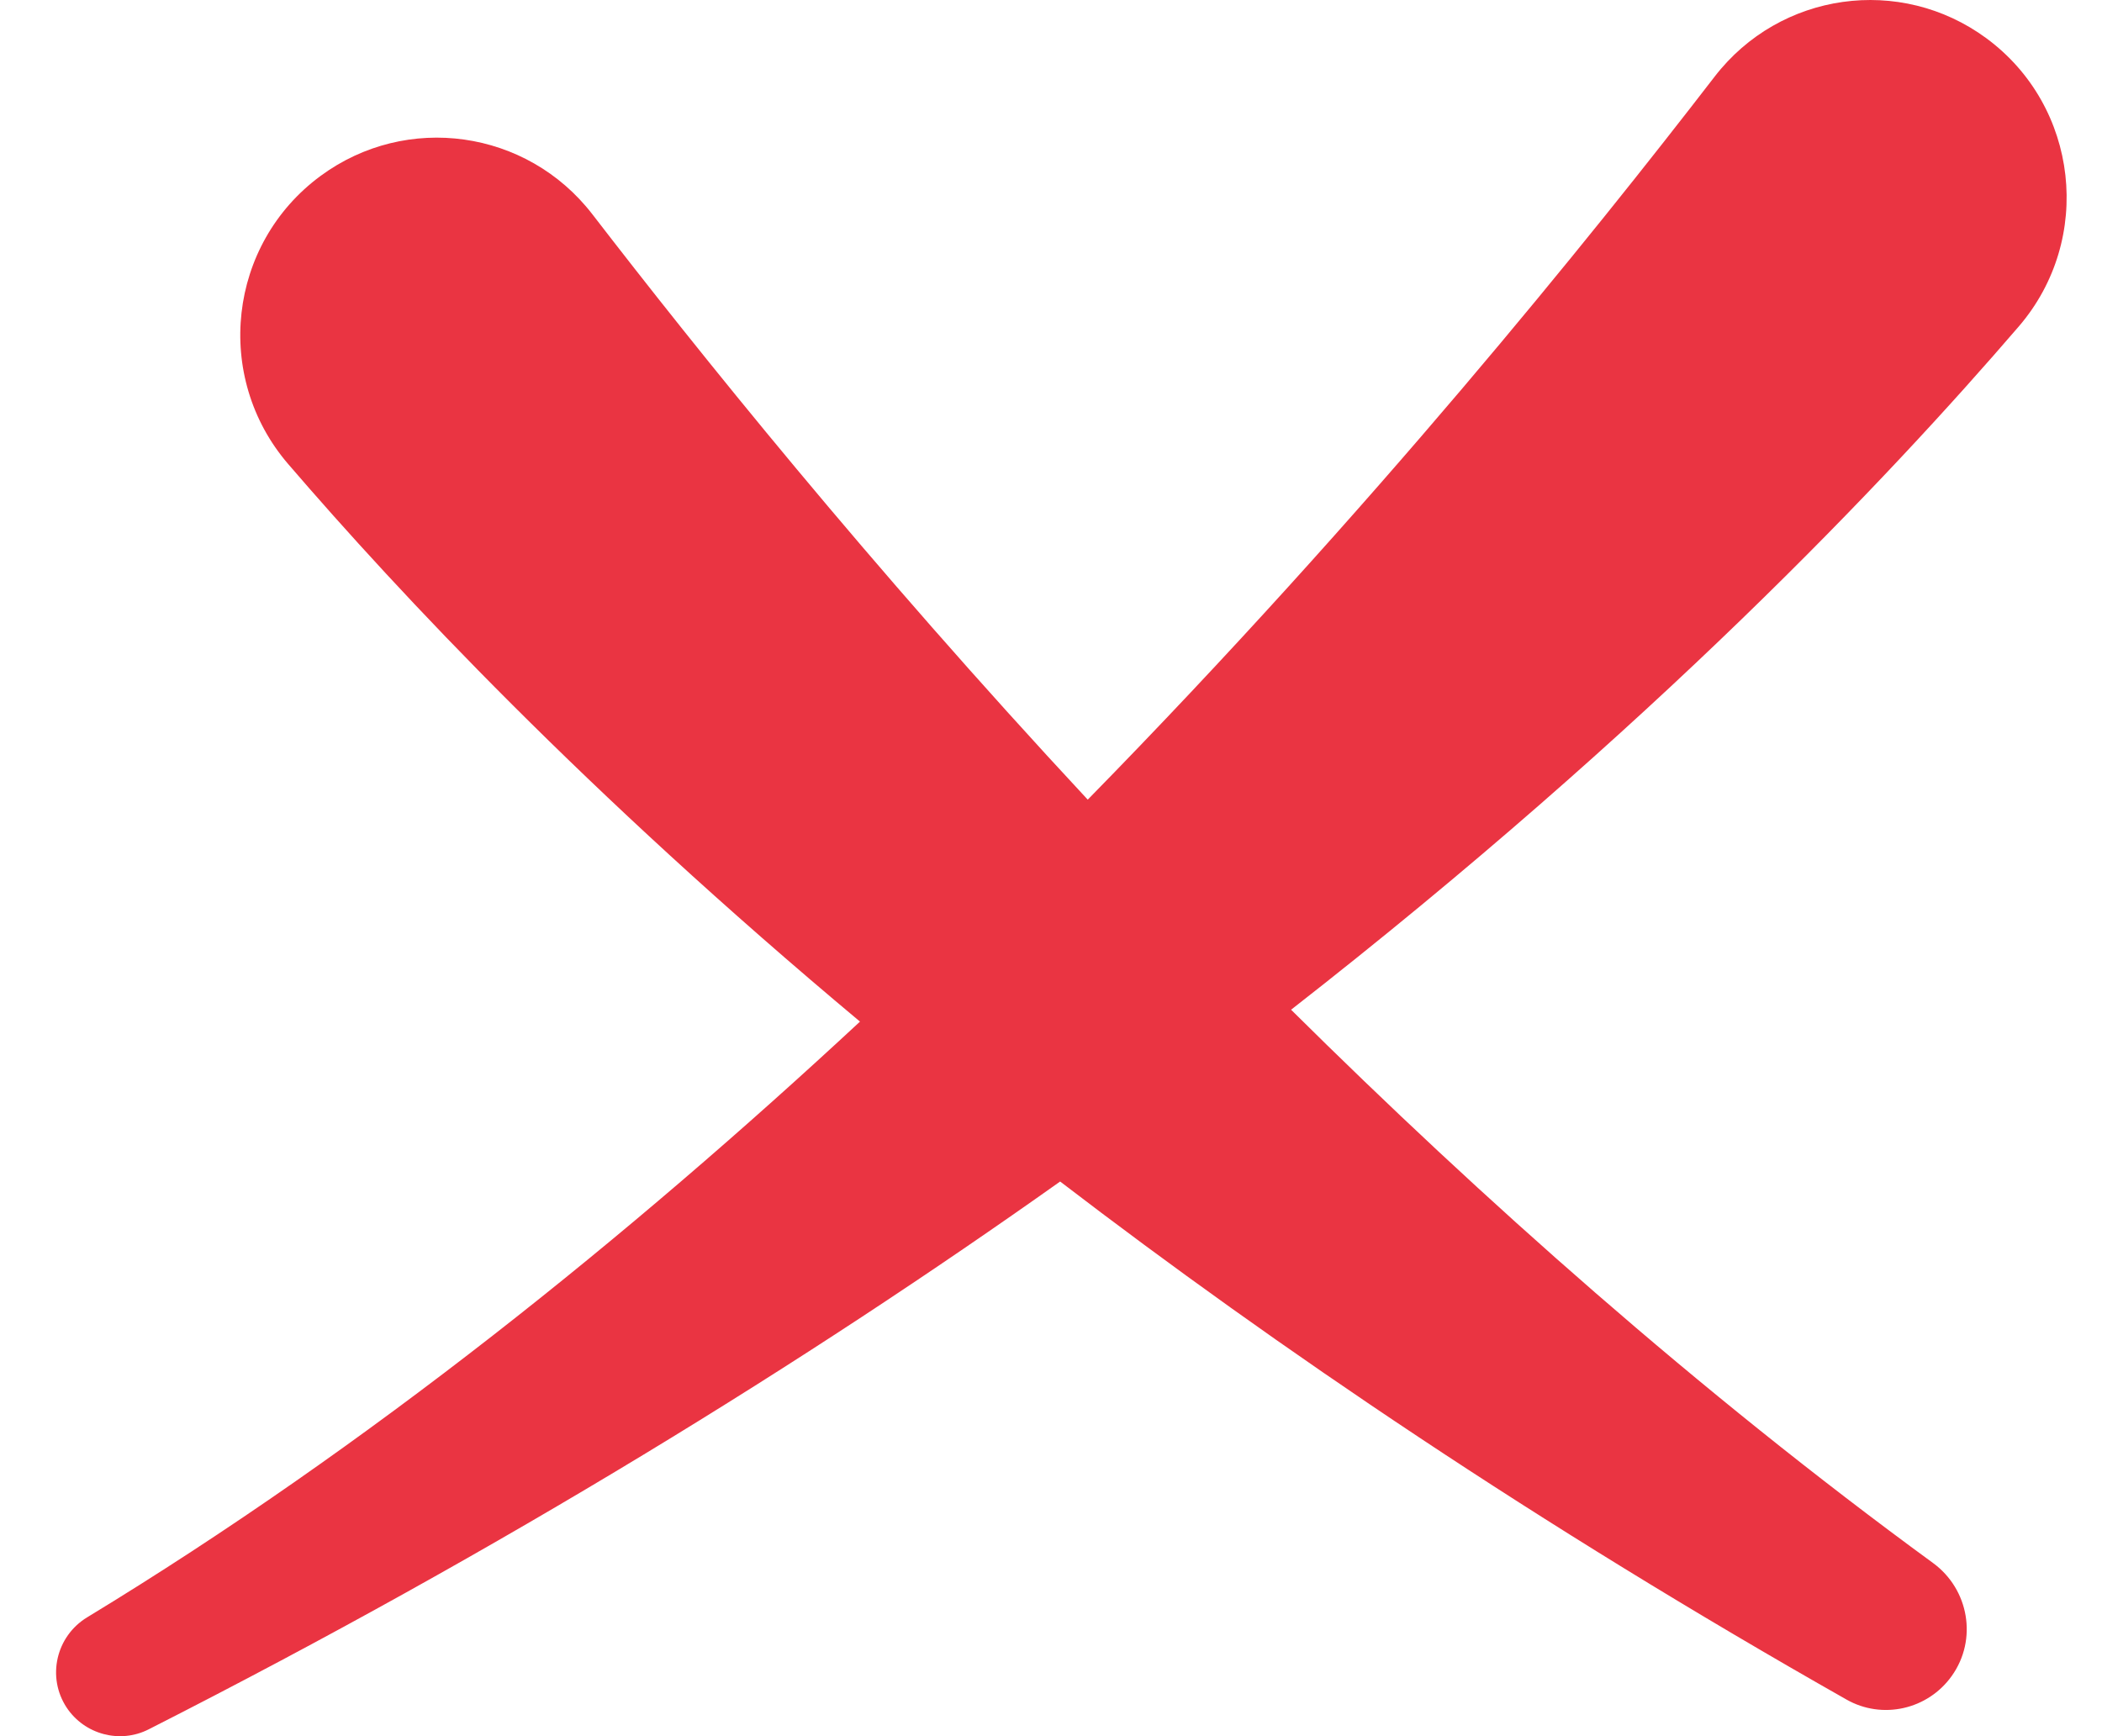 <svg width="23" height="19" viewBox="0 0 23 19" fill="none" xmlns="http://www.w3.org/2000/svg">
<path d="M22.09 3.572C22.91 2.617 22.747 1.164 21.734 0.418C20.793 -0.274 19.476 -0.088 18.762 0.838C17.405 2.598 15.01 5.579 11.902 8.751C9.492 6.161 7.62 3.822 6.481 2.344C5.766 1.418 4.449 1.232 3.508 1.925C2.495 2.671 2.332 4.123 3.153 5.078C4.37 6.493 6.403 8.666 9.41 11.18C6.887 13.524 4.027 15.832 0.954 17.699C0.613 17.906 0.509 18.354 0.73 18.688C0.926 18.982 1.313 19.085 1.627 18.925C5.533 16.941 8.836 14.891 11.6 12.93C13.973 14.748 16.822 16.682 20.204 18.599C20.596 18.822 21.094 18.709 21.356 18.341C21.64 17.943 21.545 17.392 21.15 17.104C18.581 15.227 16.211 13.116 14.127 11.05C18.088 7.959 20.655 5.24 22.09 3.572Z" fill="#EA3442"/>
</svg>
